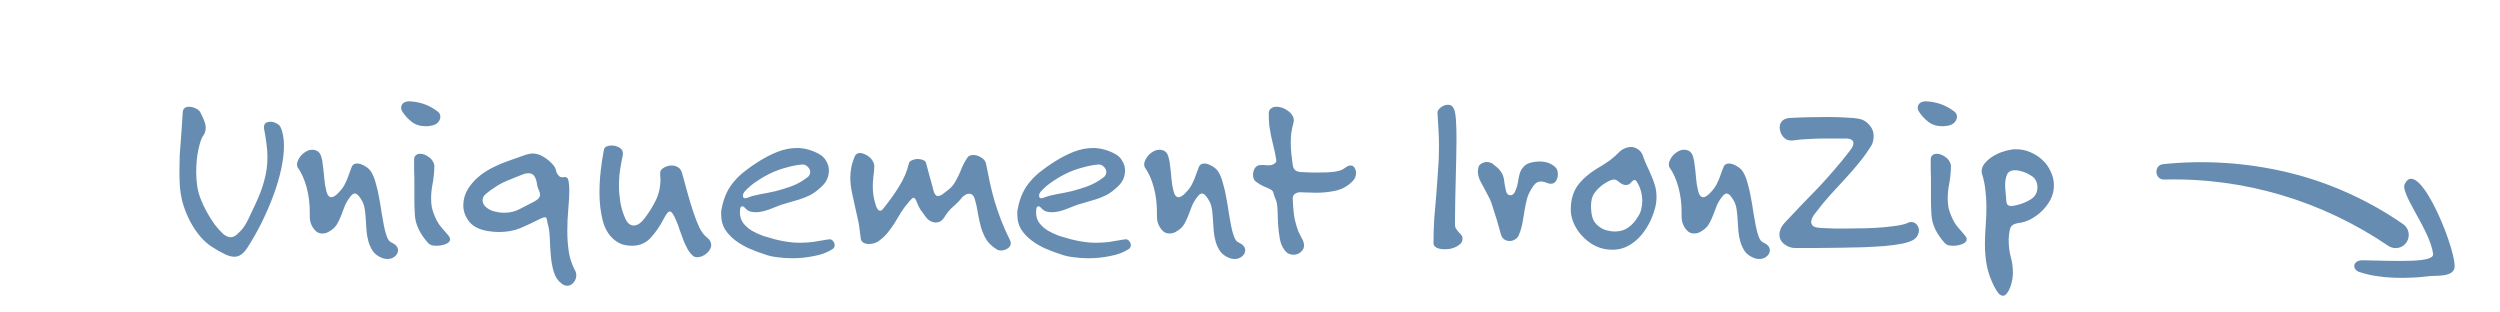 <svg width="240" height="30" viewBox="0 0 240 30" fill="none" xmlns="http://www.w3.org/2000/svg">
<path d="M27.26 13.992C27.26 14.664 27.172 15.408 26.996 16.224C26.82 17.04 26.572 17.88 26.252 18.744C25.932 19.608 25.556 20.48 25.124 21.36C24.692 22.224 24.228 23.04 23.732 23.808C23.364 24.368 22.956 24.648 22.508 24.648C22.22 24.648 21.9 24.56 21.548 24.384C21.212 24.224 20.82 24 20.372 23.712C19.988 23.472 19.612 23.144 19.244 22.728C18.892 22.312 18.572 21.84 18.284 21.312C17.996 20.768 17.756 20.184 17.564 19.56C17.388 18.936 17.284 18.288 17.252 17.616C17.236 17.376 17.228 17.144 17.228 16.92C17.228 16.696 17.228 16.48 17.228 16.272C17.228 15.792 17.236 15.336 17.252 14.904C17.284 14.472 17.316 14.048 17.348 13.632C17.38 13.2 17.412 12.76 17.444 12.312C17.476 11.848 17.508 11.344 17.54 10.8C17.556 10.592 17.62 10.448 17.732 10.368C17.844 10.288 17.988 10.248 18.164 10.248C18.372 10.248 18.588 10.304 18.812 10.416C19.036 10.528 19.188 10.672 19.268 10.848C19.396 11.104 19.508 11.352 19.604 11.592C19.7 11.832 19.748 12.064 19.748 12.288C19.748 12.576 19.652 12.848 19.46 13.104C19.332 13.28 19.196 13.688 19.052 14.328C18.908 14.968 18.836 15.696 18.836 16.512C18.836 16.96 18.868 17.408 18.932 17.856C18.996 18.288 19.108 18.704 19.268 19.104C19.428 19.52 19.628 19.944 19.868 20.376C20.108 20.808 20.356 21.2 20.612 21.552C20.884 21.904 21.148 22.2 21.404 22.44C21.676 22.664 21.916 22.776 22.124 22.776C22.348 22.776 22.564 22.68 22.772 22.488C22.98 22.296 23.156 22.112 23.3 21.936C23.54 21.616 23.756 21.24 23.948 20.808C24.156 20.376 24.356 19.952 24.548 19.536C24.932 18.72 25.212 17.96 25.388 17.256C25.58 16.552 25.676 15.824 25.676 15.072C25.676 14.656 25.644 14.232 25.58 13.8C25.532 13.368 25.46 12.912 25.364 12.432C25.348 12.384 25.34 12.32 25.34 12.24C25.34 12.032 25.396 11.888 25.508 11.808C25.636 11.728 25.788 11.688 25.964 11.688C26.156 11.688 26.34 11.736 26.516 11.832C26.692 11.912 26.82 12.016 26.9 12.144C27.14 12.624 27.26 13.24 27.26 13.992ZM38.209 24.024C38.209 24.248 38.114 24.44 37.922 24.6C37.73 24.776 37.489 24.864 37.202 24.864C36.993 24.864 36.785 24.816 36.578 24.72C36.242 24.576 35.977 24.368 35.785 24.096C35.609 23.824 35.474 23.528 35.377 23.208C35.282 22.872 35.218 22.52 35.185 22.152C35.154 21.784 35.13 21.424 35.114 21.072C35.097 20.72 35.066 20.392 35.017 20.088C34.969 19.784 34.889 19.528 34.778 19.32C34.505 18.824 34.266 18.576 34.057 18.576C33.929 18.576 33.785 18.68 33.626 18.888C33.401 19.176 33.225 19.472 33.097 19.776C32.986 20.08 32.873 20.376 32.761 20.664C32.65 20.952 32.522 21.224 32.377 21.48C32.233 21.736 32.026 21.952 31.753 22.128C31.593 22.24 31.442 22.32 31.297 22.368C31.169 22.4 31.049 22.416 30.938 22.416C30.713 22.416 30.521 22.352 30.361 22.224C30.218 22.096 30.098 21.952 30.002 21.792C29.905 21.616 29.834 21.44 29.785 21.264C29.753 21.072 29.738 20.912 29.738 20.784V20.376C29.738 19.512 29.634 18.704 29.425 17.952C29.218 17.2 28.938 16.576 28.585 16.08C28.538 16.016 28.514 15.92 28.514 15.792C28.514 15.648 28.553 15.496 28.634 15.336C28.713 15.176 28.817 15.024 28.945 14.88C29.09 14.736 29.25 14.616 29.425 14.52C29.602 14.424 29.785 14.376 29.977 14.376C30.154 14.376 30.314 14.416 30.457 14.496C30.634 14.592 30.762 14.776 30.841 15.048C30.922 15.304 30.977 15.616 31.009 15.984C31.058 16.336 31.098 16.72 31.13 17.136C31.162 17.536 31.226 17.928 31.322 18.312C31.418 18.728 31.585 18.936 31.826 18.936C31.905 18.936 31.994 18.904 32.09 18.84C32.202 18.776 32.306 18.696 32.401 18.6C32.609 18.392 32.77 18.208 32.882 18.048C33.01 17.872 33.114 17.688 33.194 17.496C33.289 17.304 33.377 17.088 33.458 16.848C33.538 16.608 33.642 16.328 33.77 16.008C33.865 15.8 34.033 15.696 34.273 15.696C34.498 15.696 34.745 15.776 35.017 15.936C35.306 16.096 35.514 16.288 35.642 16.512C35.818 16.8 35.962 17.16 36.074 17.592C36.202 18.008 36.306 18.456 36.386 18.936C36.481 19.416 36.562 19.896 36.626 20.376C36.706 20.856 36.785 21.304 36.865 21.72C36.946 22.12 37.041 22.464 37.154 22.752C37.266 23.04 37.41 23.216 37.586 23.28C38.002 23.472 38.209 23.72 38.209 24.024ZM42.274 11.208C42.274 11.4 42.194 11.584 42.034 11.76C41.874 11.92 41.69 12.016 41.482 12.048C41.258 12.096 41.066 12.12 40.906 12.12C40.346 12.12 39.882 11.976 39.514 11.688C39.146 11.4 38.842 11.064 38.602 10.68C38.538 10.568 38.506 10.456 38.506 10.344C38.506 10.184 38.57 10.04 38.698 9.912C38.842 9.784 39.066 9.72 39.37 9.72C39.402 9.72 39.434 9.728 39.466 9.744C39.514 9.744 39.562 9.744 39.61 9.744C40.106 9.808 40.53 9.912 40.882 10.056C41.25 10.2 41.618 10.408 41.986 10.68C42.178 10.808 42.274 10.984 42.274 11.208ZM43.21 22.968C43.21 23.16 43.074 23.312 42.802 23.424C42.53 23.536 42.234 23.592 41.914 23.592C41.738 23.592 41.578 23.576 41.434 23.544C41.306 23.496 41.202 23.432 41.122 23.352C40.306 22.456 39.874 21.544 39.826 20.616C39.794 20.104 39.778 19.64 39.778 19.224C39.778 18.808 39.778 18.392 39.778 17.976V17.112C39.778 16.84 39.77 16.56 39.754 16.272C39.754 15.984 39.754 15.68 39.754 15.36V15.336C39.754 15.128 39.81 14.984 39.922 14.904C40.034 14.808 40.17 14.76 40.33 14.76C40.474 14.76 40.626 14.792 40.786 14.856C40.946 14.92 41.09 15.008 41.218 15.12C41.362 15.216 41.474 15.344 41.554 15.504C41.65 15.648 41.698 15.8 41.698 15.96V16.008C41.682 16.6 41.626 17.144 41.53 17.64C41.434 18.12 41.386 18.592 41.386 19.056C41.386 19.344 41.41 19.632 41.458 19.92C41.522 20.208 41.626 20.512 41.77 20.832C41.946 21.232 42.138 21.552 42.346 21.792C42.554 22.032 42.794 22.312 43.066 22.632C43.162 22.76 43.21 22.872 43.21 22.968ZM55.326 26.424C55.326 26.68 55.238 26.912 55.062 27.12C54.902 27.328 54.694 27.432 54.438 27.432C54.278 27.432 54.11 27.368 53.934 27.24C53.566 26.968 53.31 26.592 53.166 26.112C53.022 25.632 52.926 25.112 52.878 24.552C52.83 24.008 52.798 23.456 52.782 22.896C52.766 22.336 52.694 21.84 52.566 21.408C52.534 21.296 52.51 21.176 52.494 21.048C52.478 20.92 52.406 20.856 52.278 20.856C52.23 20.856 52.11 20.896 51.918 20.976C51.198 21.344 50.534 21.656 49.926 21.912C49.318 22.152 48.646 22.272 47.91 22.272C47.606 22.272 47.286 22.248 46.95 22.2C46.07 22.072 45.438 21.768 45.054 21.288C44.67 20.808 44.478 20.288 44.478 19.728C44.478 19.392 44.534 19.056 44.646 18.72C44.774 18.384 44.942 18.08 45.15 17.808C45.454 17.408 45.798 17.064 46.182 16.776C46.566 16.488 46.974 16.24 47.406 16.032C47.854 15.808 48.334 15.608 48.846 15.432C49.358 15.256 49.902 15.064 50.478 14.856C50.718 14.776 50.934 14.736 51.126 14.736C51.494 14.736 51.838 14.84 52.158 15.048C52.494 15.24 52.798 15.488 53.07 15.792C53.246 15.984 53.35 16.184 53.382 16.392C53.414 16.584 53.526 16.768 53.718 16.944C53.782 16.992 53.862 17.016 53.958 17.016C54.006 17.016 54.054 17.016 54.102 17.016C54.15 17 54.19 16.992 54.222 16.992C54.302 16.992 54.374 17.016 54.438 17.064C54.502 17.112 54.55 17.216 54.582 17.376C54.63 17.616 54.654 17.912 54.654 18.264C54.654 18.776 54.622 19.376 54.558 20.064C54.494 20.752 54.462 21.464 54.462 22.2C54.462 22.872 54.51 23.536 54.606 24.192C54.718 24.848 54.926 25.456 55.23 26.016C55.294 26.128 55.326 26.264 55.326 26.424ZM51.846 18.72C51.846 18.56 51.806 18.4 51.726 18.24C51.646 18.08 51.59 17.912 51.558 17.736C51.526 17.4 51.446 17.136 51.318 16.944C51.206 16.736 51.014 16.632 50.742 16.632C50.518 16.632 50.286 16.688 50.046 16.8C49.694 16.944 49.374 17.072 49.086 17.184C48.798 17.296 48.518 17.416 48.246 17.544C47.99 17.672 47.734 17.824 47.478 18C47.222 18.16 46.95 18.36 46.662 18.6C46.438 18.776 46.326 18.984 46.326 19.224C46.326 19.464 46.43 19.68 46.638 19.872C46.846 20.048 47.07 20.176 47.31 20.256C47.694 20.368 48.054 20.424 48.39 20.424C48.934 20.424 49.422 20.312 49.854 20.088C50.302 19.864 50.798 19.608 51.342 19.32C51.534 19.208 51.662 19.104 51.726 19.008C51.806 18.912 51.846 18.816 51.846 18.72ZM68.277 23.52C68.277 23.68 68.229 23.832 68.133 23.976C68.053 24.12 67.949 24.24 67.821 24.336C67.693 24.448 67.549 24.536 67.389 24.6C67.229 24.664 67.077 24.696 66.933 24.696C66.789 24.696 66.661 24.656 66.549 24.576C66.357 24.416 66.189 24.216 66.045 23.976C65.901 23.72 65.765 23.44 65.637 23.136C65.525 22.816 65.405 22.488 65.277 22.152C65.165 21.8 65.037 21.456 64.893 21.12C64.781 20.864 64.677 20.664 64.581 20.52C64.485 20.376 64.389 20.304 64.293 20.304C64.165 20.304 64.005 20.48 63.813 20.832C63.397 21.648 62.949 22.312 62.469 22.824C62.005 23.336 61.405 23.592 60.669 23.592C60.365 23.592 60.069 23.552 59.781 23.472C59.493 23.376 59.221 23.224 58.965 23.016C58.437 22.584 58.069 21.968 57.861 21.168C57.653 20.352 57.549 19.464 57.549 18.504C57.549 17.8 57.589 17.096 57.669 16.392C57.749 15.672 57.853 14.992 57.981 14.352C58.013 14.224 58.093 14.128 58.221 14.064C58.365 14 58.525 13.968 58.701 13.968C58.973 13.968 59.221 14.032 59.445 14.16C59.685 14.288 59.805 14.488 59.805 14.76C59.805 14.824 59.797 14.88 59.781 14.928C59.701 15.296 59.621 15.728 59.541 16.224C59.461 16.72 59.421 17.248 59.421 17.808C59.421 18.304 59.461 18.816 59.541 19.344C59.621 19.872 59.773 20.392 59.997 20.904C60.109 21.176 60.237 21.368 60.381 21.48C60.525 21.592 60.669 21.648 60.813 21.648C61.021 21.648 61.213 21.584 61.389 21.456C61.581 21.312 61.741 21.152 61.869 20.976C62.285 20.432 62.645 19.856 62.949 19.248C63.253 18.64 63.405 17.952 63.405 17.184C63.405 17.104 63.397 17.016 63.381 16.92C63.381 16.824 63.381 16.72 63.381 16.608C63.365 16.416 63.477 16.248 63.717 16.104C63.957 15.96 64.213 15.888 64.485 15.888C64.709 15.888 64.909 15.944 65.085 16.056C65.261 16.152 65.389 16.328 65.469 16.584C65.645 17.208 65.821 17.848 65.997 18.504C66.173 19.144 66.357 19.752 66.549 20.328C66.741 20.904 66.941 21.416 67.149 21.864C67.373 22.296 67.605 22.6 67.845 22.776C68.133 23 68.277 23.248 68.277 23.52ZM80.129 23.52C80.129 23.696 80.065 23.824 79.937 23.904C79.457 24.224 78.865 24.448 78.161 24.576C77.473 24.72 76.769 24.792 76.049 24.792C75.569 24.792 75.105 24.76 74.657 24.696C74.209 24.648 73.809 24.56 73.457 24.432C72.945 24.272 72.433 24.08 71.921 23.856C71.425 23.632 70.977 23.368 70.577 23.064C70.177 22.76 69.849 22.408 69.593 22.008C69.353 21.608 69.233 21.144 69.233 20.616C69.233 20.52 69.233 20.424 69.233 20.328C69.233 20.232 69.249 20.128 69.281 20.016C69.393 19.44 69.553 18.936 69.761 18.504C69.969 18.072 70.225 17.688 70.529 17.352C70.833 17 71.177 16.68 71.561 16.392C71.945 16.088 72.369 15.792 72.833 15.504C73.441 15.12 74.049 14.808 74.657 14.568C75.281 14.328 75.897 14.208 76.505 14.208C77.177 14.208 77.857 14.384 78.545 14.736C78.897 14.912 79.153 15.152 79.313 15.456C79.489 15.744 79.577 16.048 79.577 16.368C79.577 16.64 79.521 16.912 79.409 17.184C79.297 17.44 79.121 17.68 78.881 17.904C78.513 18.256 78.153 18.528 77.801 18.72C77.449 18.896 77.089 19.04 76.721 19.152C76.353 19.264 75.969 19.376 75.569 19.488C75.185 19.584 74.769 19.728 74.321 19.92C73.617 20.224 73.033 20.376 72.569 20.376C72.073 20.376 71.729 20.24 71.537 19.968C71.505 19.936 71.465 19.904 71.417 19.872C71.369 19.824 71.321 19.8 71.273 19.8C71.161 19.8 71.089 19.88 71.057 20.04C71.041 20.184 71.033 20.304 71.033 20.4C71.033 20.784 71.137 21.12 71.345 21.408C71.569 21.696 71.849 21.944 72.185 22.152C72.521 22.344 72.889 22.512 73.289 22.656C73.705 22.784 74.097 22.896 74.465 22.992C75.297 23.2 76.057 23.304 76.745 23.304C77.161 23.304 77.585 23.28 78.017 23.232C78.449 23.168 78.929 23.088 79.457 22.992C79.489 22.992 79.513 22.992 79.529 22.992C79.545 22.976 79.569 22.968 79.601 22.968C79.777 22.968 79.905 23.032 79.985 23.16C80.081 23.272 80.129 23.392 80.129 23.52ZM77.777 16.512C77.777 16.336 77.705 16.176 77.561 16.032C77.417 15.872 77.249 15.792 77.057 15.792C76.593 15.824 76.105 15.912 75.593 16.056C75.081 16.184 74.577 16.36 74.081 16.584C73.601 16.808 73.137 17.072 72.689 17.376C72.241 17.664 71.857 17.984 71.537 18.336C71.393 18.48 71.321 18.632 71.321 18.792C71.321 18.952 71.393 19.032 71.537 19.032C71.601 19.032 71.697 19.008 71.825 18.96C72.145 18.832 72.529 18.728 72.977 18.648C73.441 18.568 73.921 18.472 74.417 18.36C74.929 18.232 75.449 18.072 75.977 17.88C76.505 17.688 77.009 17.408 77.489 17.04C77.681 16.912 77.777 16.736 77.777 16.512ZM97.036 23.352C97.036 23.56 96.932 23.728 96.724 23.856C96.532 23.984 96.324 24.048 96.1 24.048C95.94 24.048 95.796 24.008 95.668 23.928C95.236 23.656 94.908 23.344 94.684 22.992C94.476 22.64 94.308 22.256 94.18 21.84C94.068 21.424 93.972 20.992 93.892 20.544C93.828 20.08 93.724 19.6 93.58 19.104C93.484 18.768 93.3 18.6 93.028 18.6C92.9 18.6 92.772 18.64 92.644 18.72C92.532 18.784 92.436 18.864 92.356 18.96C92.1 19.28 91.812 19.576 91.492 19.848C91.188 20.104 90.9 20.456 90.628 20.904C90.42 21.208 90.156 21.36 89.836 21.36C89.66 21.36 89.484 21.312 89.308 21.216C89.132 21.12 88.972 20.968 88.828 20.76C88.652 20.52 88.5 20.312 88.372 20.136C88.26 19.96 88.148 19.736 88.036 19.464C87.924 19.144 87.812 18.984 87.7 18.984C87.62 18.984 87.468 19.12 87.244 19.392C86.94 19.744 86.684 20.088 86.476 20.424C86.284 20.744 86.092 21.064 85.9 21.384C85.708 21.688 85.492 21.992 85.252 22.296C85.028 22.584 84.732 22.864 84.364 23.136C84.092 23.328 83.772 23.424 83.404 23.424C83.212 23.424 83.044 23.384 82.9 23.304C82.756 23.224 82.668 23.096 82.636 22.92C82.588 22.504 82.54 22.128 82.492 21.792C82.444 21.456 82.38 21.128 82.3 20.808C82.236 20.488 82.164 20.168 82.084 19.848C82.02 19.512 81.94 19.144 81.844 18.744C81.7 18.12 81.628 17.568 81.628 17.088C81.628 16.752 81.66 16.416 81.724 16.08C81.788 15.744 81.9 15.384 82.06 15C82.156 14.792 82.324 14.688 82.564 14.688C82.708 14.688 82.86 14.728 83.02 14.808C83.18 14.872 83.324 14.96 83.452 15.072C83.596 15.184 83.708 15.32 83.788 15.48C83.884 15.624 83.932 15.776 83.932 15.936V16.008C83.916 16.376 83.884 16.72 83.836 17.04C83.804 17.344 83.788 17.648 83.788 17.952C83.788 18.176 83.804 18.416 83.836 18.672C83.868 18.912 83.924 19.176 84.004 19.464C84.132 19.976 84.3 20.232 84.508 20.232C84.572 20.232 84.644 20.192 84.724 20.112C85.348 19.344 85.876 18.608 86.308 17.904C86.756 17.2 87.068 16.472 87.244 15.72C87.276 15.56 87.38 15.448 87.556 15.384C87.732 15.304 87.916 15.264 88.108 15.264C88.284 15.264 88.452 15.296 88.612 15.36C88.772 15.424 88.868 15.52 88.9 15.648C89.028 16.16 89.148 16.608 89.26 16.992C89.372 17.36 89.492 17.8 89.62 18.312C89.716 18.648 89.852 18.816 90.028 18.816C90.172 18.816 90.324 18.76 90.484 18.648C90.644 18.52 90.788 18.408 90.916 18.312C91.204 18.104 91.428 17.88 91.588 17.64C91.748 17.384 91.892 17.12 92.02 16.848C92.148 16.576 92.268 16.296 92.38 16.008C92.508 15.72 92.668 15.432 92.86 15.144C92.972 14.968 93.164 14.88 93.436 14.88C93.692 14.88 93.948 14.96 94.204 15.12C94.46 15.28 94.612 15.48 94.66 15.72C94.772 16.312 94.892 16.904 95.02 17.496C95.148 18.088 95.3 18.688 95.476 19.296C95.652 19.888 95.86 20.496 96.1 21.12C96.34 21.744 96.628 22.392 96.964 23.064C97.012 23.16 97.036 23.256 97.036 23.352ZM108.559 23.52C108.559 23.696 108.495 23.824 108.367 23.904C107.887 24.224 107.295 24.448 106.591 24.576C105.903 24.72 105.199 24.792 104.479 24.792C103.999 24.792 103.535 24.76 103.087 24.696C102.639 24.648 102.239 24.56 101.887 24.432C101.375 24.272 100.863 24.08 100.351 23.856C99.855 23.632 99.407 23.368 99.007 23.064C98.607 22.76 98.279 22.408 98.023 22.008C97.783 21.608 97.663 21.144 97.663 20.616C97.663 20.52 97.663 20.424 97.663 20.328C97.663 20.232 97.679 20.128 97.711 20.016C97.823 19.44 97.983 18.936 98.191 18.504C98.399 18.072 98.655 17.688 98.959 17.352C99.263 17 99.607 16.68 99.991 16.392C100.375 16.088 100.799 15.792 101.263 15.504C101.871 15.12 102.479 14.808 103.087 14.568C103.711 14.328 104.327 14.208 104.935 14.208C105.607 14.208 106.287 14.384 106.975 14.736C107.327 14.912 107.583 15.152 107.743 15.456C107.919 15.744 108.007 16.048 108.007 16.368C108.007 16.64 107.951 16.912 107.839 17.184C107.727 17.44 107.551 17.68 107.311 17.904C106.943 18.256 106.583 18.528 106.231 18.72C105.879 18.896 105.519 19.04 105.151 19.152C104.783 19.264 104.399 19.376 103.999 19.488C103.615 19.584 103.199 19.728 102.751 19.92C102.047 20.224 101.463 20.376 100.999 20.376C100.503 20.376 100.159 20.24 99.967 19.968C99.935 19.936 99.895 19.904 99.847 19.872C99.799 19.824 99.751 19.8 99.703 19.8C99.591 19.8 99.519 19.88 99.487 20.04C99.471 20.184 99.463 20.304 99.463 20.4C99.463 20.784 99.567 21.12 99.775 21.408C99.999 21.696 100.279 21.944 100.615 22.152C100.951 22.344 101.319 22.512 101.719 22.656C102.135 22.784 102.527 22.896 102.895 22.992C103.727 23.2 104.487 23.304 105.175 23.304C105.591 23.304 106.015 23.28 106.447 23.232C106.879 23.168 107.359 23.088 107.887 22.992C107.919 22.992 107.943 22.992 107.959 22.992C107.975 22.976 107.999 22.968 108.031 22.968C108.207 22.968 108.335 23.032 108.415 23.16C108.511 23.272 108.559 23.392 108.559 23.52ZM106.207 16.512C106.207 16.336 106.135 16.176 105.991 16.032C105.847 15.872 105.679 15.792 105.487 15.792C105.023 15.824 104.535 15.912 104.023 16.056C103.511 16.184 103.007 16.36 102.511 16.584C102.031 16.808 101.567 17.072 101.119 17.376C100.671 17.664 100.287 17.984 99.967 18.336C99.823 18.48 99.751 18.632 99.751 18.792C99.751 18.952 99.823 19.032 99.967 19.032C100.031 19.032 100.127 19.008 100.255 18.96C100.575 18.832 100.959 18.728 101.407 18.648C101.871 18.568 102.351 18.472 102.847 18.36C103.359 18.232 103.879 18.072 104.407 17.88C104.935 17.688 105.439 17.408 105.919 17.04C106.111 16.912 106.207 16.736 106.207 16.512ZM119.538 24.024C119.538 24.248 119.442 24.44 119.25 24.6C119.058 24.776 118.818 24.864 118.53 24.864C118.322 24.864 118.114 24.816 117.906 24.72C117.57 24.576 117.306 24.368 117.114 24.096C116.938 23.824 116.802 23.528 116.706 23.208C116.61 22.872 116.546 22.52 116.514 22.152C116.482 21.784 116.458 21.424 116.442 21.072C116.426 20.72 116.394 20.392 116.346 20.088C116.298 19.784 116.218 19.528 116.106 19.32C115.834 18.824 115.594 18.576 115.386 18.576C115.258 18.576 115.114 18.68 114.954 18.888C114.73 19.176 114.554 19.472 114.426 19.776C114.314 20.08 114.202 20.376 114.09 20.664C113.978 20.952 113.85 21.224 113.706 21.48C113.562 21.736 113.354 21.952 113.082 22.128C112.922 22.24 112.77 22.32 112.626 22.368C112.498 22.4 112.378 22.416 112.266 22.416C112.042 22.416 111.85 22.352 111.69 22.224C111.546 22.096 111.426 21.952 111.33 21.792C111.234 21.616 111.162 21.44 111.114 21.264C111.082 21.072 111.066 20.912 111.066 20.784V20.376C111.066 19.512 110.962 18.704 110.754 17.952C110.546 17.2 110.266 16.576 109.914 16.08C109.866 16.016 109.842 15.92 109.842 15.792C109.842 15.648 109.882 15.496 109.962 15.336C110.042 15.176 110.146 15.024 110.274 14.88C110.418 14.736 110.578 14.616 110.754 14.52C110.93 14.424 111.114 14.376 111.306 14.376C111.482 14.376 111.642 14.416 111.786 14.496C111.962 14.592 112.09 14.776 112.17 15.048C112.25 15.304 112.306 15.616 112.338 15.984C112.386 16.336 112.426 16.72 112.458 17.136C112.49 17.536 112.554 17.928 112.65 18.312C112.746 18.728 112.914 18.936 113.154 18.936C113.234 18.936 113.322 18.904 113.418 18.84C113.53 18.776 113.634 18.696 113.73 18.6C113.938 18.392 114.098 18.208 114.21 18.048C114.338 17.872 114.442 17.688 114.522 17.496C114.618 17.304 114.706 17.088 114.786 16.848C114.866 16.608 114.97 16.328 115.098 16.008C115.194 15.8 115.362 15.696 115.602 15.696C115.826 15.696 116.074 15.776 116.346 15.936C116.634 16.096 116.842 16.288 116.97 16.512C117.146 16.8 117.29 17.16 117.402 17.592C117.53 18.008 117.634 18.456 117.714 18.936C117.81 19.416 117.89 19.896 117.954 20.376C118.034 20.856 118.114 21.304 118.194 21.72C118.274 22.12 118.37 22.464 118.482 22.752C118.594 23.04 118.738 23.216 118.914 23.28C119.33 23.472 119.538 23.72 119.538 24.024ZM130.178 16.584C130.178 16.904 130.074 17.168 129.866 17.376C129.402 17.856 128.85 18.168 128.21 18.312C127.586 18.44 126.97 18.504 126.362 18.504C126.074 18.504 125.794 18.496 125.522 18.48C125.266 18.464 125.034 18.456 124.826 18.456H124.802C124.626 18.456 124.458 18.512 124.298 18.624C124.154 18.736 124.09 18.88 124.106 19.056V19.104C124.138 19.952 124.202 20.608 124.298 21.072C124.41 21.536 124.522 21.912 124.634 22.2C124.762 22.472 124.874 22.696 124.97 22.872C125.082 23.032 125.154 23.24 125.186 23.496V23.592C125.186 23.816 125.082 24.016 124.874 24.192C124.682 24.368 124.45 24.456 124.178 24.456C124.034 24.456 123.882 24.424 123.722 24.36C123.578 24.296 123.442 24.176 123.314 24C123.09 23.712 122.938 23.344 122.858 22.896C122.778 22.432 122.722 21.96 122.69 21.48C122.674 21 122.658 20.544 122.642 20.112C122.626 19.68 122.562 19.344 122.45 19.104C122.37 18.912 122.306 18.728 122.258 18.552C122.226 18.376 122.122 18.248 121.946 18.168C121.722 18.056 121.506 17.96 121.298 17.88C121.106 17.8 120.866 17.656 120.578 17.448C120.386 17.304 120.29 17.088 120.29 16.8C120.29 16.576 120.338 16.376 120.434 16.2C120.546 16.008 120.69 15.896 120.866 15.864C120.946 15.848 121.018 15.84 121.082 15.84C121.162 15.84 121.242 15.84 121.322 15.84C121.402 15.84 121.482 15.848 121.562 15.864C121.658 15.864 121.762 15.864 121.874 15.864C122.034 15.864 122.186 15.816 122.33 15.72C122.49 15.624 122.554 15.504 122.522 15.36C122.442 14.848 122.354 14.416 122.258 14.064C122.178 13.696 122.098 13.352 122.018 13.032C121.954 12.696 121.898 12.368 121.85 12.048C121.818 11.712 121.802 11.328 121.802 10.896C121.802 10.672 121.874 10.512 122.018 10.416C122.162 10.304 122.338 10.248 122.546 10.248C122.722 10.248 122.906 10.28 123.098 10.344C123.29 10.408 123.466 10.504 123.626 10.632C123.802 10.744 123.938 10.88 124.034 11.04C124.146 11.184 124.202 11.352 124.202 11.544C124.202 11.64 124.194 11.712 124.178 11.76C124.082 12.128 124.01 12.464 123.962 12.768C123.93 13.072 123.914 13.376 123.914 13.68C123.914 14.016 123.93 14.36 123.962 14.712C124.01 15.064 124.058 15.448 124.106 15.864C124.138 16.072 124.218 16.232 124.346 16.344C124.474 16.44 124.634 16.496 124.826 16.512C125.21 16.528 125.554 16.544 125.858 16.56C126.162 16.56 126.442 16.56 126.698 16.56C127.21 16.56 127.61 16.544 127.898 16.512C128.186 16.48 128.41 16.44 128.57 16.392C128.746 16.344 128.874 16.288 128.954 16.224C129.05 16.16 129.162 16.088 129.29 16.008C129.402 15.928 129.53 15.888 129.674 15.888C129.834 15.888 129.954 15.96 130.034 16.104C130.13 16.248 130.178 16.408 130.178 16.584ZM140.399 22.944C140.399 23.104 140.343 23.248 140.231 23.376C140.119 23.488 139.975 23.592 139.799 23.688C139.639 23.768 139.455 23.832 139.247 23.88C139.055 23.912 138.863 23.928 138.671 23.928C138.383 23.928 138.135 23.88 137.927 23.784C137.719 23.688 137.615 23.536 137.615 23.328C137.615 22.528 137.639 21.752 137.687 21C137.751 20.248 137.815 19.496 137.879 18.744C137.943 17.976 137.999 17.208 138.047 16.44C138.111 15.672 138.143 14.872 138.143 14.04C138.143 13.528 138.127 13.008 138.095 12.48C138.063 11.952 138.031 11.408 137.999 10.848V10.824C137.983 10.664 138.087 10.496 138.311 10.32C138.535 10.144 138.767 10.056 139.007 10.056C139.279 10.056 139.471 10.192 139.583 10.464C139.679 10.688 139.743 11.056 139.775 11.568C139.807 12.064 139.823 12.664 139.823 13.368C139.823 13.928 139.815 14.536 139.799 15.192C139.783 15.848 139.767 16.52 139.751 17.208C139.735 17.88 139.719 18.56 139.703 19.248C139.687 19.936 139.679 20.6 139.679 21.24V21.552C139.679 21.728 139.719 21.872 139.799 21.984C139.879 22.096 139.959 22.2 140.039 22.296C140.135 22.376 140.215 22.464 140.279 22.56C140.359 22.64 140.399 22.752 140.399 22.896V22.944ZM149.556 16.728C149.556 16.952 149.5 17.16 149.388 17.352C149.276 17.544 149.108 17.64 148.884 17.64C148.772 17.64 148.684 17.624 148.62 17.592C148.492 17.544 148.372 17.504 148.26 17.472C148.148 17.44 148.036 17.424 147.924 17.424C147.796 17.424 147.668 17.456 147.54 17.52C147.428 17.584 147.308 17.704 147.18 17.88C146.908 18.28 146.716 18.664 146.604 19.032C146.508 19.4 146.428 19.776 146.364 20.16C146.3 20.528 146.236 20.912 146.172 21.312C146.108 21.712 145.988 22.128 145.812 22.56C145.732 22.752 145.604 22.896 145.428 22.992C145.268 23.088 145.1 23.136 144.924 23.136C144.748 23.136 144.58 23.088 144.42 22.992C144.26 22.88 144.148 22.712 144.084 22.488C144.004 22.2 143.932 21.944 143.868 21.72C143.804 21.48 143.74 21.256 143.676 21.048C143.612 20.824 143.54 20.6 143.46 20.376C143.396 20.152 143.316 19.896 143.22 19.608C143.124 19.304 142.996 19.016 142.836 18.744C142.692 18.456 142.548 18.184 142.404 17.928C142.26 17.672 142.132 17.424 142.02 17.184C141.924 16.928 141.876 16.68 141.876 16.44C141.876 16.36 141.892 16.24 141.924 16.08C141.972 15.904 142.076 15.776 142.236 15.696C142.396 15.6 142.564 15.552 142.74 15.552C142.836 15.552 142.932 15.568 143.028 15.6C143.124 15.616 143.212 15.656 143.292 15.72C143.612 15.96 143.844 16.168 143.988 16.344C144.132 16.52 144.236 16.704 144.3 16.896C144.364 17.072 144.404 17.28 144.42 17.52C144.452 17.744 144.508 18.032 144.588 18.384C144.62 18.48 144.668 18.568 144.732 18.648C144.812 18.712 144.908 18.744 145.02 18.744C145.196 18.744 145.34 18.624 145.452 18.384C145.58 18.096 145.668 17.808 145.716 17.52C145.764 17.216 145.82 16.936 145.884 16.68C145.964 16.424 146.092 16.2 146.268 16.008C146.444 15.8 146.724 15.656 147.108 15.576C147.348 15.528 147.58 15.504 147.804 15.504C148.444 15.504 148.956 15.696 149.34 16.08C149.484 16.224 149.556 16.44 149.556 16.728ZM159.026 18.888C159.026 19.24 158.986 19.576 158.906 19.896C158.826 20.216 158.73 20.512 158.618 20.784C158.442 21.232 158.226 21.648 157.97 22.032C157.714 22.416 157.426 22.752 157.106 23.04C156.786 23.328 156.426 23.56 156.026 23.736C155.642 23.896 155.226 23.976 154.778 23.976C153.642 23.976 152.65 23.504 151.802 22.56C151.482 22.192 151.234 21.8 151.058 21.384C150.882 20.952 150.794 20.536 150.794 20.136C150.794 19.208 151.01 18.44 151.442 17.832C151.89 17.224 152.49 16.688 153.242 16.224C153.466 16.08 153.666 15.96 153.842 15.864C154.018 15.752 154.186 15.64 154.346 15.528C154.522 15.416 154.682 15.296 154.826 15.168C154.986 15.04 155.154 14.888 155.33 14.712C155.538 14.488 155.746 14.336 155.954 14.256C156.162 14.16 156.362 14.112 156.554 14.112C156.826 14.112 157.066 14.192 157.274 14.352C157.482 14.496 157.626 14.688 157.706 14.928C157.818 15.248 157.946 15.568 158.09 15.888C158.25 16.208 158.394 16.528 158.522 16.848C158.666 17.168 158.786 17.496 158.882 17.832C158.978 18.168 159.026 18.52 159.026 18.888ZM157.658 19.296C157.658 18.944 157.61 18.608 157.514 18.288C157.418 17.968 157.29 17.688 157.13 17.448C157.066 17.336 157.002 17.28 156.938 17.28C156.826 17.28 156.706 17.36 156.578 17.52C156.466 17.68 156.298 17.76 156.074 17.76C155.898 17.76 155.714 17.688 155.522 17.544C155.426 17.464 155.33 17.392 155.234 17.328C155.154 17.264 155.05 17.232 154.922 17.232C154.73 17.232 154.41 17.376 153.962 17.664C153.578 17.936 153.274 18.232 153.05 18.552C152.842 18.856 152.738 19.264 152.738 19.776C152.738 20.224 152.786 20.6 152.882 20.904C152.978 21.208 153.162 21.472 153.434 21.696C153.642 21.872 153.898 22.008 154.202 22.104C154.506 22.184 154.786 22.224 155.042 22.224C155.538 22.224 155.962 22.096 156.314 21.84C156.682 21.584 157.002 21.224 157.274 20.76C157.418 20.536 157.514 20.304 157.562 20.064C157.626 19.808 157.658 19.552 157.658 19.296ZM169.905 24.024C169.905 24.248 169.809 24.44 169.617 24.6C169.425 24.776 169.185 24.864 168.897 24.864C168.689 24.864 168.481 24.816 168.273 24.72C167.937 24.576 167.673 24.368 167.481 24.096C167.305 23.824 167.169 23.528 167.073 23.208C166.977 22.872 166.913 22.52 166.881 22.152C166.849 21.784 166.825 21.424 166.809 21.072C166.793 20.72 166.761 20.392 166.713 20.088C166.665 19.784 166.585 19.528 166.473 19.32C166.201 18.824 165.961 18.576 165.753 18.576C165.625 18.576 165.481 18.68 165.321 18.888C165.097 19.176 164.921 19.472 164.793 19.776C164.681 20.08 164.569 20.376 164.457 20.664C164.345 20.952 164.217 21.224 164.073 21.48C163.929 21.736 163.721 21.952 163.449 22.128C163.289 22.24 163.137 22.32 162.993 22.368C162.865 22.4 162.745 22.416 162.633 22.416C162.409 22.416 162.217 22.352 162.057 22.224C161.913 22.096 161.793 21.952 161.697 21.792C161.601 21.616 161.529 21.44 161.481 21.264C161.449 21.072 161.433 20.912 161.433 20.784V20.376C161.433 19.512 161.329 18.704 161.121 17.952C160.913 17.2 160.633 16.576 160.281 16.08C160.233 16.016 160.209 15.92 160.209 15.792C160.209 15.648 160.249 15.496 160.329 15.336C160.409 15.176 160.513 15.024 160.641 14.88C160.785 14.736 160.945 14.616 161.121 14.52C161.297 14.424 161.481 14.376 161.673 14.376C161.849 14.376 162.009 14.416 162.153 14.496C162.329 14.592 162.457 14.776 162.537 15.048C162.617 15.304 162.673 15.616 162.705 15.984C162.753 16.336 162.793 16.72 162.825 17.136C162.857 17.536 162.921 17.928 163.017 18.312C163.113 18.728 163.281 18.936 163.521 18.936C163.601 18.936 163.689 18.904 163.785 18.84C163.897 18.776 164.001 18.696 164.097 18.6C164.305 18.392 164.465 18.208 164.577 18.048C164.705 17.872 164.809 17.688 164.889 17.496C164.985 17.304 165.073 17.088 165.153 16.848C165.233 16.608 165.337 16.328 165.465 16.008C165.561 15.8 165.729 15.696 165.969 15.696C166.193 15.696 166.441 15.776 166.713 15.936C167.001 16.096 167.209 16.288 167.337 16.512C167.513 16.8 167.657 17.16 167.769 17.592C167.897 18.008 168.001 18.456 168.081 18.936C168.177 19.416 168.257 19.896 168.321 20.376C168.401 20.856 168.481 21.304 168.561 21.72C168.641 22.12 168.737 22.464 168.849 22.752C168.961 23.04 169.105 23.216 169.281 23.28C169.697 23.472 169.905 23.72 169.905 24.024ZM184.217 22.128C184.217 22.272 184.177 22.424 184.097 22.584C184.033 22.728 183.913 22.864 183.737 22.992C183.529 23.136 183.177 23.264 182.681 23.376C182.201 23.472 181.633 23.552 180.977 23.616C180.337 23.664 179.633 23.704 178.865 23.736C178.097 23.752 177.321 23.768 176.537 23.784C175.769 23.784 175.017 23.792 174.281 23.808C173.561 23.808 172.921 23.808 172.361 23.808H172.313C171.961 23.808 171.625 23.688 171.305 23.448C170.985 23.208 170.825 22.896 170.825 22.512C170.825 22.336 170.865 22.152 170.945 21.96C171.025 21.768 171.161 21.568 171.353 21.36C171.977 20.688 172.545 20.088 173.057 19.56C173.585 19.016 174.097 18.488 174.593 17.976C175.089 17.448 175.577 16.904 176.057 16.344C176.553 15.784 177.081 15.136 177.641 14.4C177.833 14.144 177.929 13.928 177.929 13.752C177.929 13.448 177.673 13.296 177.161 13.296H175.241C174.713 13.296 174.185 13.312 173.657 13.344C173.145 13.36 172.617 13.408 172.073 13.488H171.929C171.609 13.488 171.345 13.352 171.137 13.08C170.945 12.808 170.849 12.52 170.849 12.216C170.849 11.992 170.921 11.8 171.065 11.64C171.209 11.464 171.449 11.36 171.785 11.328C172.297 11.296 172.873 11.272 173.513 11.256C174.153 11.24 174.793 11.232 175.433 11.232C176.217 11.232 176.921 11.256 177.545 11.304C178.185 11.336 178.617 11.408 178.841 11.52C179.113 11.648 179.353 11.848 179.561 12.12C179.769 12.392 179.873 12.712 179.873 13.08C179.873 13.24 179.849 13.408 179.801 13.584C179.769 13.76 179.689 13.936 179.561 14.112C179.209 14.672 178.825 15.2 178.409 15.696C178.009 16.192 177.577 16.688 177.113 17.184C176.665 17.664 176.201 18.168 175.721 18.696C175.241 19.224 174.761 19.808 174.281 20.448C174.169 20.576 174.073 20.72 173.993 20.88C173.913 21.04 173.873 21.184 173.873 21.312C173.873 21.472 173.945 21.608 174.089 21.72C174.233 21.816 174.489 21.872 174.857 21.888C175.241 21.904 175.641 21.92 176.057 21.936C176.473 21.936 176.897 21.936 177.329 21.936C177.953 21.936 178.561 21.928 179.153 21.912C179.761 21.896 180.321 21.864 180.833 21.816C181.361 21.768 181.825 21.712 182.225 21.648C182.625 21.584 182.921 21.504 183.113 21.408C183.225 21.344 183.345 21.312 183.473 21.312C183.681 21.312 183.857 21.392 184.001 21.552C184.145 21.712 184.217 21.904 184.217 22.128ZM187.868 11.208C187.868 11.4 187.788 11.584 187.628 11.76C187.468 11.92 187.284 12.016 187.076 12.048C186.852 12.096 186.66 12.12 186.5 12.12C185.94 12.12 185.476 11.976 185.108 11.688C184.74 11.4 184.436 11.064 184.196 10.68C184.132 10.568 184.1 10.456 184.1 10.344C184.1 10.184 184.164 10.04 184.292 9.912C184.436 9.784 184.66 9.72 184.964 9.72C184.996 9.72 185.028 9.728 185.06 9.744C185.108 9.744 185.156 9.744 185.204 9.744C185.7 9.808 186.124 9.912 186.476 10.056C186.844 10.2 187.212 10.408 187.58 10.68C187.772 10.808 187.868 10.984 187.868 11.208ZM188.804 22.968C188.804 23.16 188.668 23.312 188.396 23.424C188.124 23.536 187.828 23.592 187.508 23.592C187.332 23.592 187.172 23.576 187.028 23.544C186.9 23.496 186.796 23.432 186.716 23.352C185.9 22.456 185.468 21.544 185.42 20.616C185.388 20.104 185.372 19.64 185.372 19.224C185.372 18.808 185.372 18.392 185.372 17.976V17.112C185.372 16.84 185.364 16.56 185.348 16.272C185.348 15.984 185.348 15.68 185.348 15.36V15.336C185.348 15.128 185.404 14.984 185.516 14.904C185.628 14.808 185.764 14.76 185.924 14.76C186.068 14.76 186.22 14.792 186.38 14.856C186.54 14.92 186.684 15.008 186.812 15.12C186.956 15.216 187.068 15.344 187.148 15.504C187.244 15.648 187.292 15.8 187.292 15.96V16.008C187.276 16.6 187.22 17.144 187.124 17.64C187.028 18.12 186.98 18.592 186.98 19.056C186.98 19.344 187.004 19.632 187.052 19.92C187.116 20.208 187.22 20.512 187.364 20.832C187.54 21.232 187.732 21.552 187.94 21.792C188.148 22.032 188.388 22.312 188.66 22.632C188.756 22.76 188.804 22.872 188.804 22.968ZM197.176 17.808C197.176 18.288 197.064 18.744 196.84 19.176C196.616 19.592 196.336 19.96 196 20.28C195.664 20.6 195.296 20.864 194.896 21.072C194.496 21.264 194.128 21.376 193.792 21.408C193.568 21.44 193.376 21.504 193.216 21.6C193.072 21.696 192.976 21.872 192.928 22.128C192.896 22.288 192.872 22.448 192.856 22.608C192.84 22.752 192.832 22.888 192.832 23.016C192.832 23.592 192.896 24.128 193.024 24.624C193.168 25.136 193.24 25.656 193.24 26.184C193.24 26.616 193.16 27.064 193 27.528C192.904 27.784 192.792 27.992 192.664 28.152C192.552 28.312 192.424 28.392 192.28 28.392C192.152 28.392 192.016 28.32 191.872 28.176C191.744 28.032 191.592 27.792 191.416 27.456C191.064 26.736 190.832 26.056 190.72 25.416C190.608 24.776 190.552 24.136 190.552 23.496C190.552 22.888 190.576 22.288 190.624 21.696C190.672 21.088 190.696 20.464 190.696 19.824C190.696 19.328 190.664 18.816 190.6 18.288C190.552 17.76 190.44 17.216 190.264 16.656C190.248 16.608 190.24 16.528 190.24 16.416C190.24 16.176 190.328 15.944 190.504 15.72C190.68 15.496 190.904 15.288 191.176 15.096C191.464 14.904 191.776 14.744 192.112 14.616C192.464 14.488 192.808 14.4 193.144 14.352C193.224 14.336 193.296 14.328 193.36 14.328C193.424 14.328 193.496 14.328 193.576 14.328C194.04 14.328 194.488 14.424 194.92 14.616C195.352 14.792 195.736 15.04 196.072 15.36C196.408 15.664 196.672 16.032 196.864 16.464C197.072 16.88 197.176 17.328 197.176 17.808ZM195.592 17.88C195.56 17.416 195.352 17.072 194.968 16.848C194.6 16.608 194.184 16.448 193.72 16.368C193.656 16.352 193.56 16.344 193.432 16.344C193.048 16.344 192.792 16.488 192.664 16.776C192.552 17.064 192.496 17.368 192.496 17.688V17.952C192.544 18.64 192.584 19.12 192.616 19.392C192.648 19.648 192.8 19.776 193.072 19.776C193.152 19.776 193.232 19.768 193.312 19.752C193.408 19.736 193.52 19.712 193.648 19.68C194.128 19.568 194.568 19.384 194.968 19.128C195.384 18.856 195.592 18.48 195.592 18V17.88Z" fill="#678CB1"/>
<g clip-path="url(#clip0_22136_4765)">
<path fill-rule="evenodd" clip-rule="evenodd" d="M230.87 17.636C230.328 18.502 233.281 22.06 233.579 24.376C233.692 25.227 230.344 25.061 226.812 24.986C225.946 24.966 225.735 25.741 226.408 26.084C226.849 26.247 227.857 26.49 228.283 26.519C229.649 26.744 231.679 26.703 233.009 26.532C233.747 26.409 235.218 26.641 235.586 25.871C236.169 24.839 232.264 14.92 230.874 17.626L230.87 17.636Z" fill="#678CB1"/>
<path d="M229.279 23.604C222.945 19.301 215.448 17.032 207.753 17.237C206.832 17.25 206.739 15.852 207.669 15.757C211.646 15.345 215.726 15.611 219.661 16.558C223.596 17.505 227.368 19.213 230.698 21.515C231.268 21.906 231.414 22.695 231.02 23.275C230.629 23.845 229.853 23.985 229.288 23.607L229.279 23.604Z" fill="#678CB1"/>
</g>
<defs>
<clipPath id="clip0_22136_4765">
<rect width="30.1" height="10.15" fill="white" transform="translate(234.422 29.035) rotate(-159.795)"/>
</clipPath>
</defs>
</svg>
